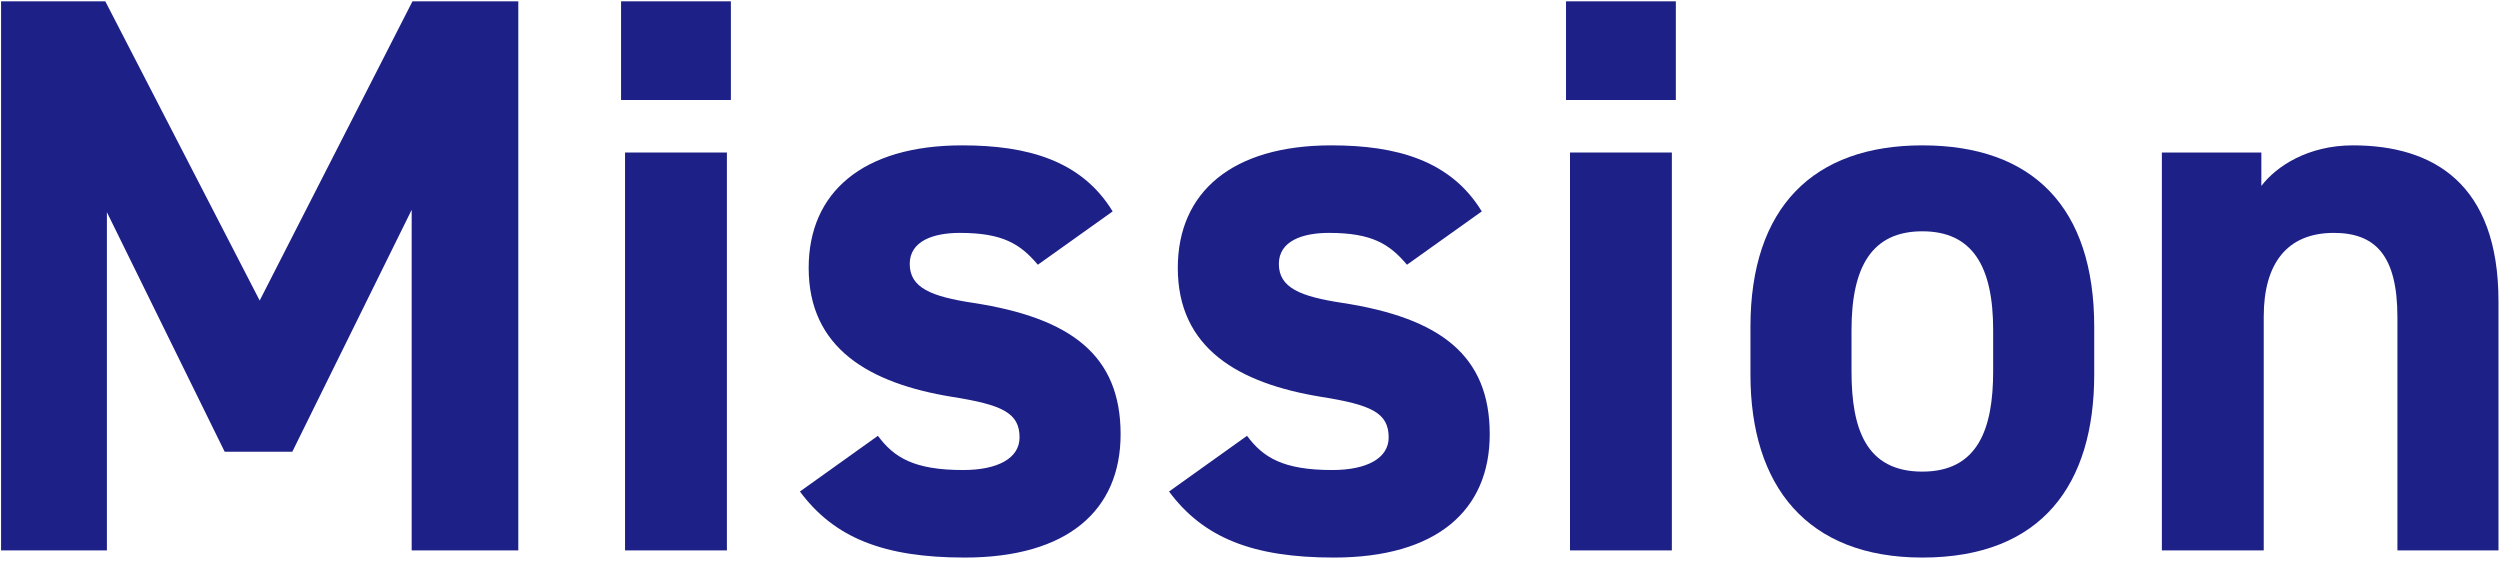 <svg width="377" height="85" viewBox="0 0 377 85" fill="none" xmlns="http://www.w3.org/2000/svg">
<path d="M326.011 83V23H341.011V28.04C343.291 25.04 348.091 21.92 354.811 21.92C366.931 21.92 376.771 27.68 376.771 45.44V83H361.531V47.84C361.531 38.48 358.171 35.12 351.931 35.12C344.851 35.12 341.371 39.8 341.371 47.72V83H326.011Z" fill="#1D2087"/>
<path d="M315.808 49.28V56.48C315.808 72.92 308.008 84.08 289.888 84.08C272.488 84.08 263.968 73.28 263.968 56.48V49.28C263.968 31.28 273.448 21.92 289.888 21.92C306.568 21.92 315.808 31.28 315.808 49.28ZM289.888 71.12C298.288 71.12 300.568 64.64 300.568 56V49.76C300.568 40.16 297.448 34.88 289.888 34.88C282.328 34.88 279.208 40.16 279.208 49.76V56C279.208 64.64 281.368 71.12 289.888 71.12Z" fill="#1D2087"/>
<path d="M236.756 83V23H252.116V83H236.756ZM236.156 15.08V0.2H252.716V15.08H236.156Z" fill="#1D2087"/>
<path d="M223.452 31.88L212.172 39.92C209.532 36.8 206.892 35.12 200.412 35.12C196.452 35.12 192.852 36.32 192.852 39.8C192.852 43.4 196.092 44.72 202.452 45.68C217.212 47.96 224.652 53.6 224.652 65.48C224.652 77 216.612 84.08 201.132 84.08C188.892 84.08 181.452 81.08 176.292 74.12L188.052 65.72C190.452 68.96 193.452 70.88 200.892 70.88C206.172 70.88 209.412 69.08 209.412 65.96C209.412 62.24 206.772 61.04 199.212 59.84C186.732 57.8 177.612 52.52 177.612 40.4C177.612 29 185.772 21.92 200.772 21.92C210.612 21.92 218.772 24.2 223.452 31.88Z" fill="#1D2087"/>
<path d="M167.788 31.88L156.508 39.92C153.868 36.8 151.228 35.12 144.748 35.12C140.788 35.12 137.188 36.32 137.188 39.8C137.188 43.4 140.428 44.72 146.788 45.68C161.548 47.96 168.988 53.6 168.988 65.48C168.988 77 160.948 84.08 145.468 84.08C133.228 84.08 125.788 81.08 120.628 74.12L132.388 65.72C134.788 68.96 137.788 70.88 145.228 70.88C150.508 70.88 153.748 69.08 153.748 65.96C153.748 62.24 151.108 61.04 143.548 59.84C131.068 57.8 121.948 52.52 121.948 40.4C121.948 29 130.108 21.92 145.108 21.92C154.948 21.92 163.108 24.2 167.788 31.88Z" fill="#1D2087"/>
<path d="M94.256 83V23H109.616V83H94.256ZM93.656 15.08V0.2H110.216V15.08H93.656Z" fill="#1D2087"/>
<path d="M15.88 0.2L39.16 45.32L62.2 0.2H78.16V83H62.08V31.64L44.08 68.12H33.88L16.12 32V83H0.16V0.2H15.88Z" fill="#1D2087"/>
</svg>
